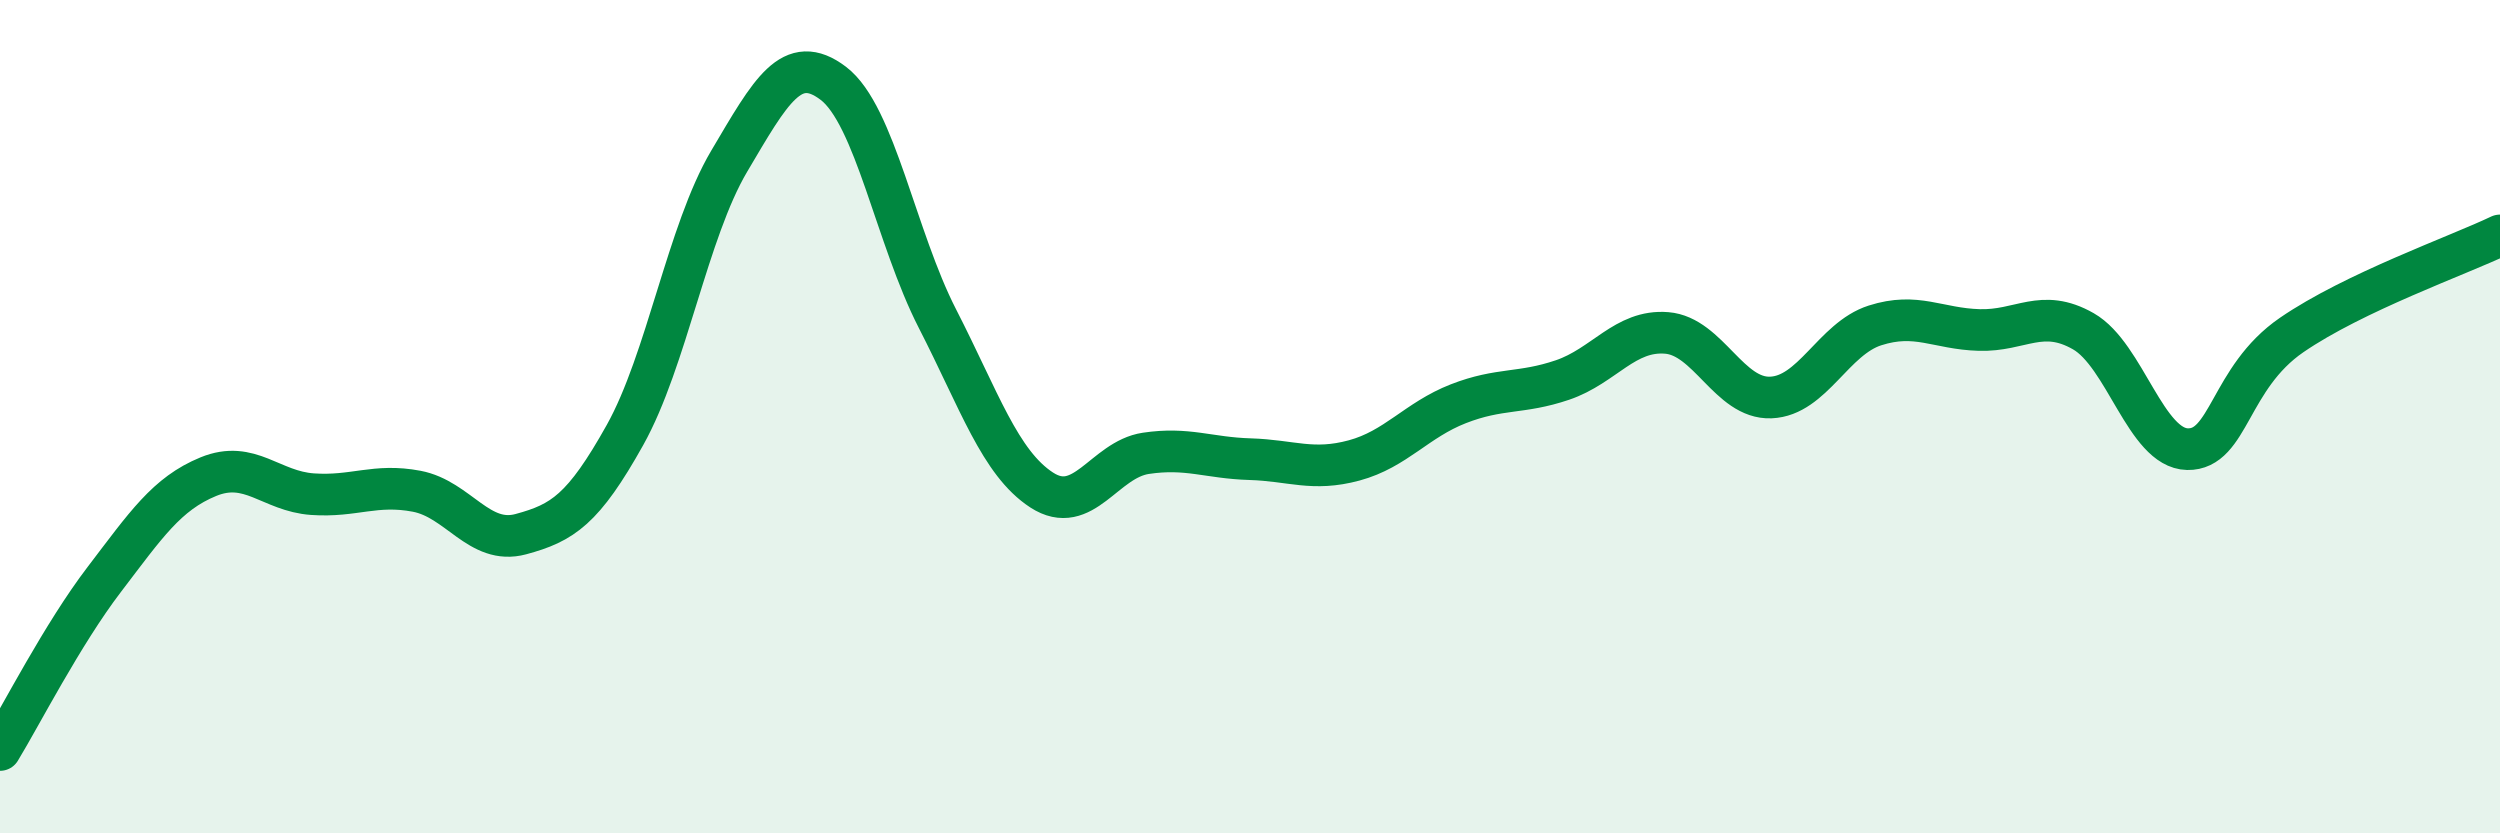 
    <svg width="60" height="20" viewBox="0 0 60 20" xmlns="http://www.w3.org/2000/svg">
      <path
        d="M 0,18 C 0.5,17.18 1.5,15.22 2.5,13.91 C 3.5,12.6 4,11.85 5,11.44 C 6,11.03 6.5,11.79 7.5,11.86 C 8.5,11.93 9,11.6 10,11.79 C 11,11.98 11.5,13.09 12.5,12.82 C 13.5,12.55 14,12.23 15,10.44 C 16,8.65 16.5,5.56 17.5,3.87 C 18.5,2.18 19,1.24 20,2 C 21,2.76 21.5,5.7 22.5,7.65 C 23.5,9.6 24,11.11 25,11.76 C 26,12.41 26.5,11.03 27.5,10.88 C 28.5,10.73 29,10.99 30,11.02 C 31,11.05 31.5,11.32 32.5,11.05 C 33.5,10.78 34,10.08 35,9.69 C 36,9.3 36.5,9.46 37.5,9.12 C 38.5,8.78 39,7.91 40,7.99 C 41,8.07 41.5,9.58 42.5,9.54 C 43.5,9.5 44,8.13 45,7.81 C 46,7.49 46.5,7.89 47.5,7.92 C 48.5,7.95 49,7.38 50,7.95 C 51,8.52 51.5,10.76 52.5,10.78 C 53.5,10.8 53.5,9.07 55,8.04 C 56.5,7.01 59,6.13 60,5.65L60 20L0 20Z"
        fill="#008740"
        opacity="0.1"
        stroke-linecap="round"
        stroke-linejoin="round"
      />
      <path
        d="M 0,18 C 0.5,17.18 1.5,15.22 2.5,13.91 C 3.5,12.6 4,11.85 5,11.44 C 6,11.03 6.5,11.79 7.5,11.86 C 8.5,11.93 9,11.6 10,11.79 C 11,11.98 11.5,13.09 12.5,12.82 C 13.5,12.55 14,12.23 15,10.44 C 16,8.65 16.5,5.56 17.5,3.87 C 18.5,2.18 19,1.24 20,2 C 21,2.76 21.5,5.7 22.5,7.65 C 23.5,9.6 24,11.11 25,11.76 C 26,12.41 26.5,11.03 27.5,10.88 C 28.5,10.73 29,10.99 30,11.02 C 31,11.05 31.5,11.32 32.5,11.05 C 33.5,10.78 34,10.08 35,9.69 C 36,9.3 36.5,9.46 37.5,9.12 C 38.5,8.78 39,7.91 40,7.99 C 41,8.07 41.5,9.58 42.5,9.54 C 43.5,9.5 44,8.13 45,7.81 C 46,7.49 46.5,7.89 47.5,7.92 C 48.5,7.95 49,7.38 50,7.95 C 51,8.52 51.5,10.76 52.5,10.78 C 53.5,10.8 53.5,9.07 55,8.04 C 56.5,7.01 59,6.13 60,5.65"
        stroke="#008740"
        stroke-width="1"
        fill="none"
        stroke-linecap="round"
        stroke-linejoin="round"
      />
    </svg>
  